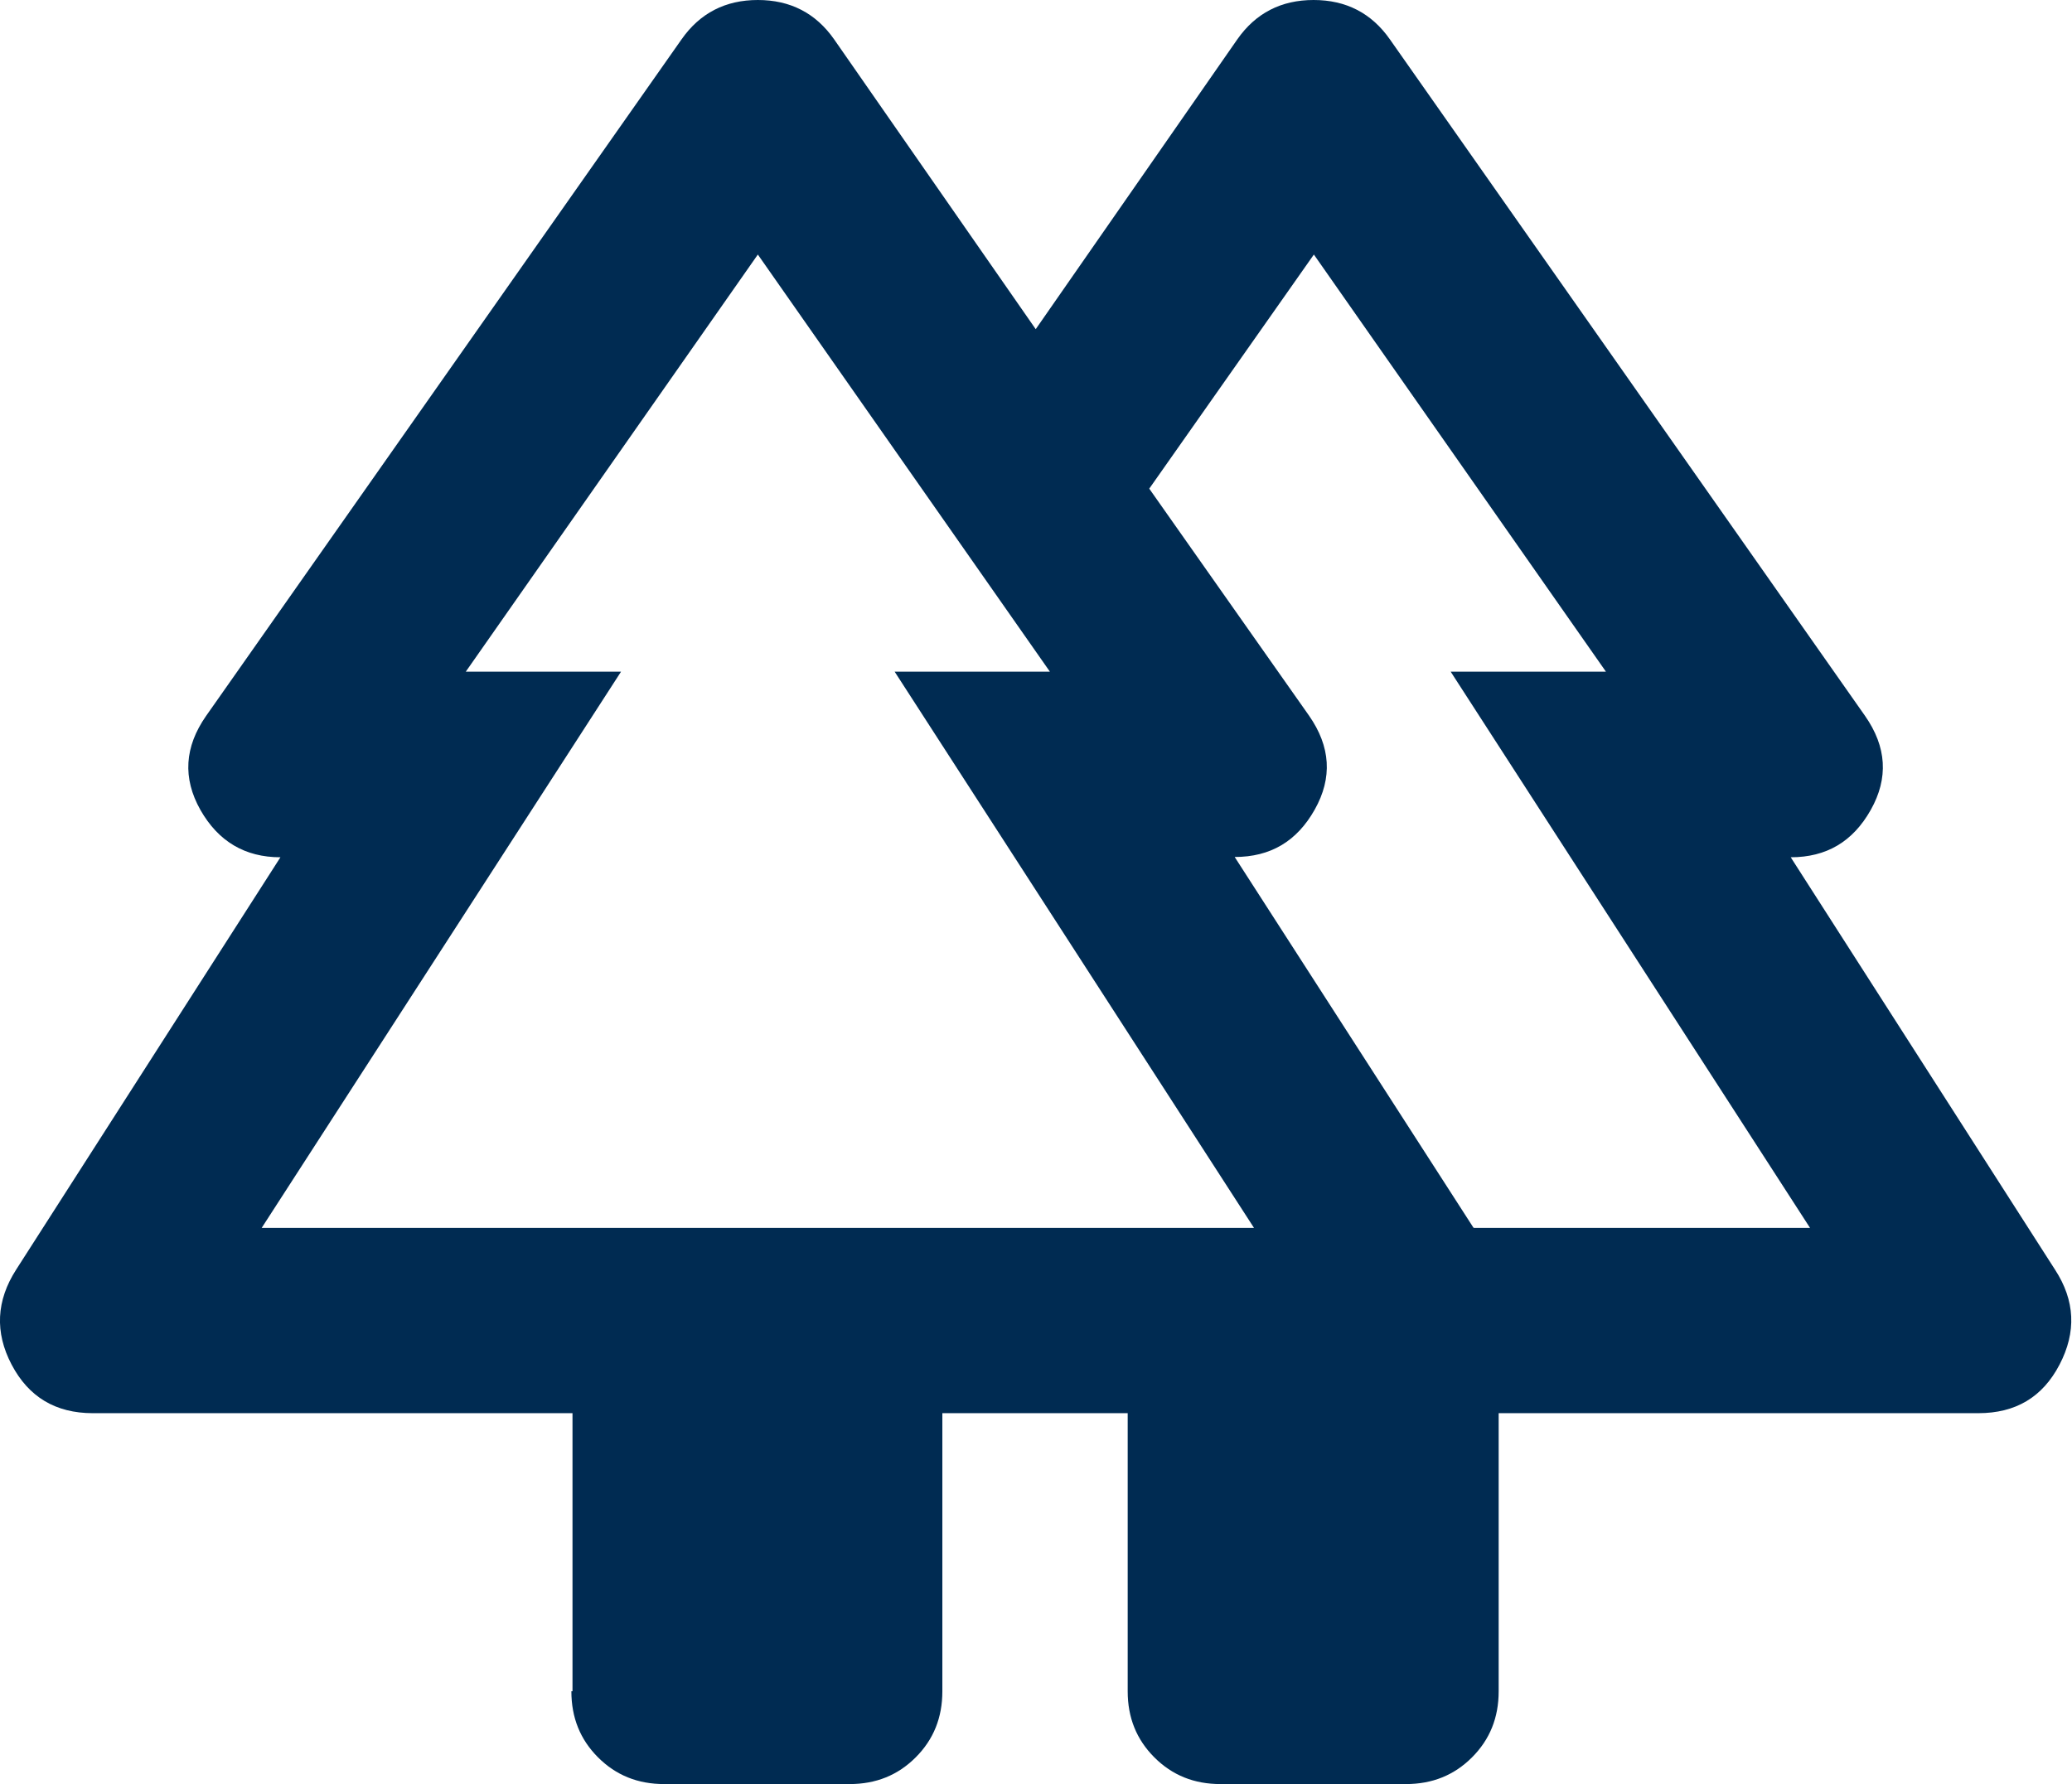 <?xml version="1.0" encoding="UTF-8"?>
<svg id="Ebene_1" data-name="Ebene 1" xmlns="http://www.w3.org/2000/svg" viewBox="0 0 73 62.87">
  <defs>
    <style>
      .cls-1 {
        fill: #002b52;
      }
    </style>
  </defs>
  <path class="cls-1" d="M20.17,59.6v-9.8H3.27c-1.31,0-2.26-.57-2.86-1.71-.6-1.14-.54-2.26.16-3.35l9.31-14.53c-1.25,0-2.19-.56-2.82-1.67-.63-1.12-.56-2.22.2-3.31L24.01,1.39c.65-.93,1.55-1.39,2.69-1.39s2.04.46,2.69,1.39l7.1,10.21,7.1-10.21c.65-.93,1.55-1.39,2.69-1.39s2.04.46,2.69,1.39l16.74,23.84c.76,1.09.83,2.19.2,3.31-.63,1.12-1.56,1.67-2.82,1.67l9.31,14.53c.71,1.09.76,2.2.16,3.35s-1.55,1.71-2.86,1.71h-16.9v9.8c0,.93-.31,1.7-.94,2.33s-1.4.94-2.33.94h-6.53c-.93,0-1.7-.31-2.33-.94s-.94-1.4-.94-2.33v-9.8h-6.53v9.8c0,.93-.31,1.7-.94,2.33s-1.4.94-2.33.94h-6.53c-.93,0-1.7-.31-2.33-.94s-.94-1.4-.94-2.33ZM51.93,43.27h11.84l-12.66-19.6h5.47l-10.29-14.7-5.8,8.25,5.63,8c.76,1.09.83,2.19.2,3.31-.63,1.12-1.56,1.67-2.82,1.67l8.41,13.06ZM9.23,43.27h34.95l-12.66-19.6h5.47l-10.29-14.7-10.29,14.7h5.47l-12.66,19.6ZM9.23,43.27h12.66-5.47,20.58-5.47,12.66H9.23ZM51.93,43.27h-8.41,6.04-9.06,16.08-5.47,12.66-11.84ZM39.77,49.81h13.06-13.06Z"/>
</svg>
